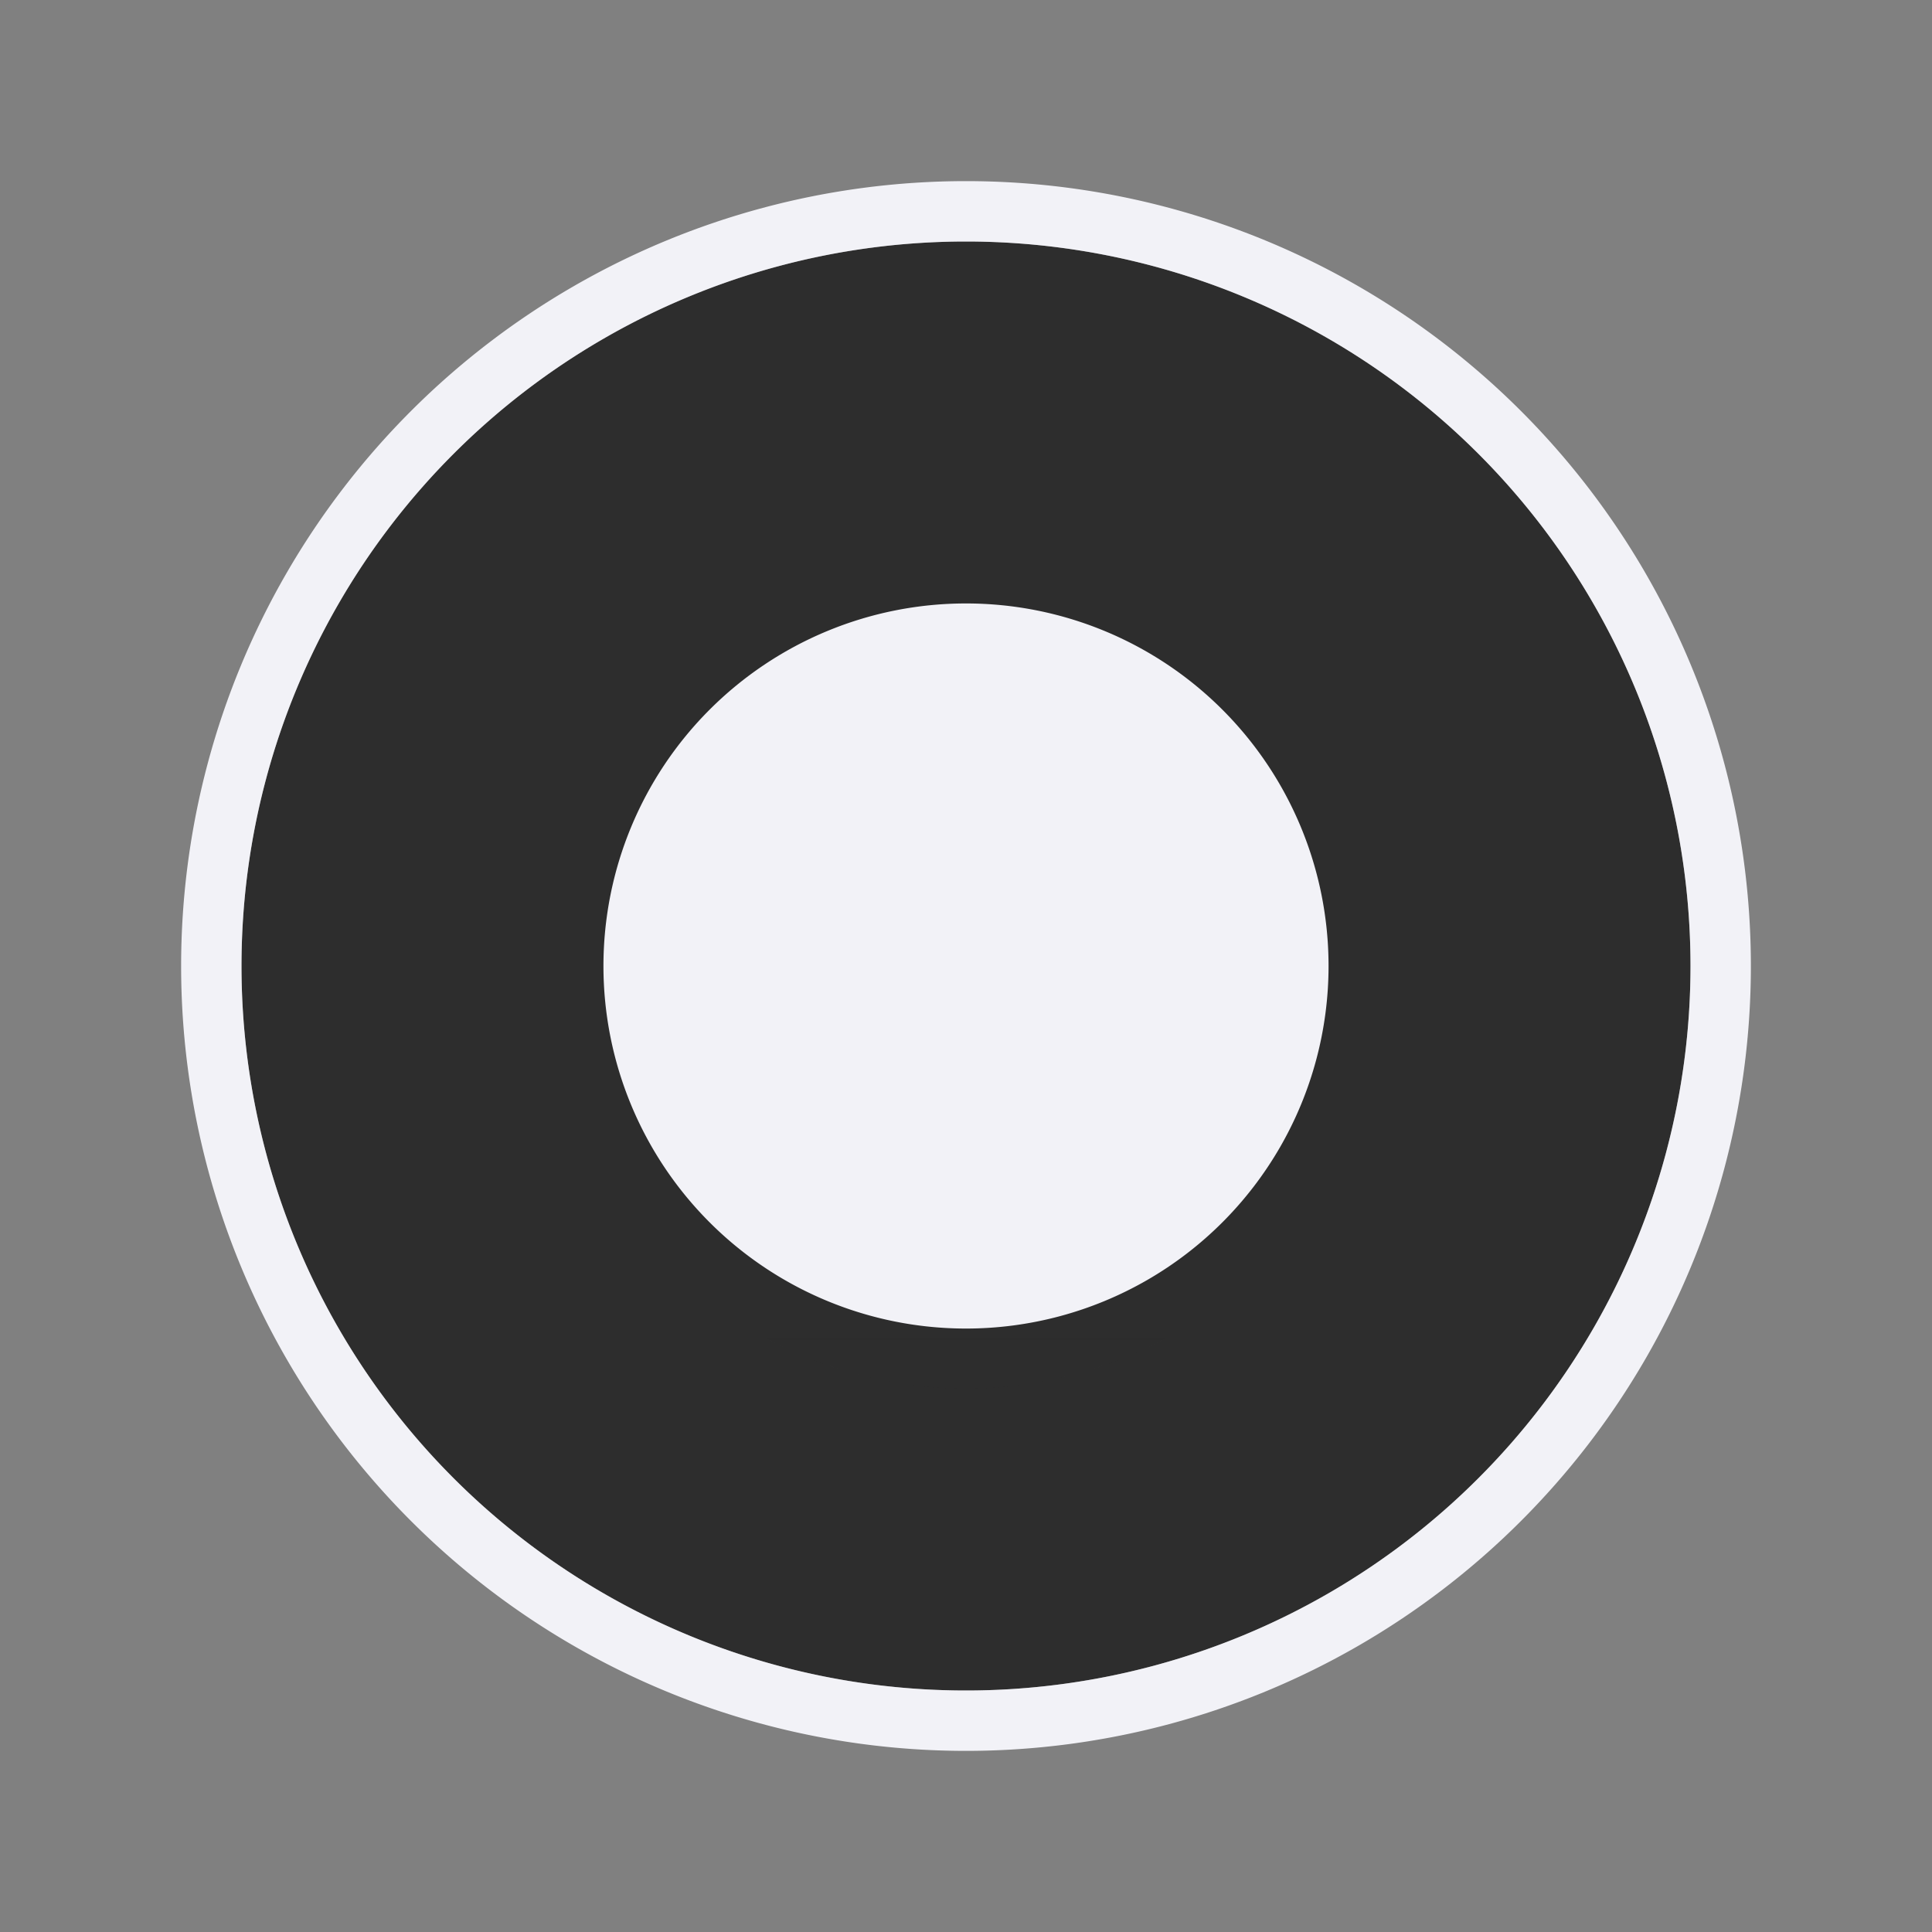 <svg viewBox="0 0 32 32" xmlns="http://www.w3.org/2000/svg" xmlns:xlink="http://www.w3.org/1999/xlink"><rect x="0" y="0" width="32" height="32" fill="#808080" stroke="none"/><linearGradient id="a" gradientUnits="userSpaceOnUse" x1="58" x2="58" y1="42" y2="18"><stop offset="0" stop-color="#3a3a3c"/><stop offset=".286" stop-color="#2d2d2d"/><stop offset="1" stop-color="#2d2d2d"/></linearGradient><linearGradient id="b" gradientUnits="userSpaceOnUse" x1="58" x2="58" y1="40" y2="22"><stop offset="0" stop-color="#2d2d2d"/><stop offset="1" stop-color="#2d2d2d" stop-opacity="0"/></linearGradient><path d="m28 16a12 12 0 0 1 -12 12 12 12 0 0 1 -12-12 12 12 0 0 1 12-12 12 12 0 0 1 12 12z" fill="url(#a)" stroke-width=".923"/><path d="m16 3a13 13 0 0 0 -13 13 13 13 0 0 0 13 13 13 13 0 0 0 13-13 13 13 0 0 0 -13-13zm0 1a12 12 0 0 1 12 12 12 12 0 0 1 -12 12 12 12 0 0 1 -12-12 12 12 0 0 1 12-12z" fill="#f2f2f7"/><path d="m16 9a7.001 7.001 0 0 0 -7 7 7.001 7.001 0 0 0 7 7 7.001 7.001 0 0 0 7-7 7.001 7.001 0 0 0 -7-7zm0 .994a6.005 6.005 0 0 1 6.006 6.006 6.005 6.005 0 0 1 -6.006 6.006 6.005 6.005 0 0 1 -6.006-6.006 6.005 6.005 0 0 1 6.006-6.006z" fill="url(#b)" stroke-width=".778"/><path d="m22.005 16a6.005 6.005 0 0 1 -6.005 6.005 6.005 6.005 0 0 1 -6.005-6.005 6.005 6.005 0 0 1 6.005-6.005 6.005 6.005 0 0 1 6.005 6.005z" fill="#f2f2f7" stroke-width=".667"/></svg>